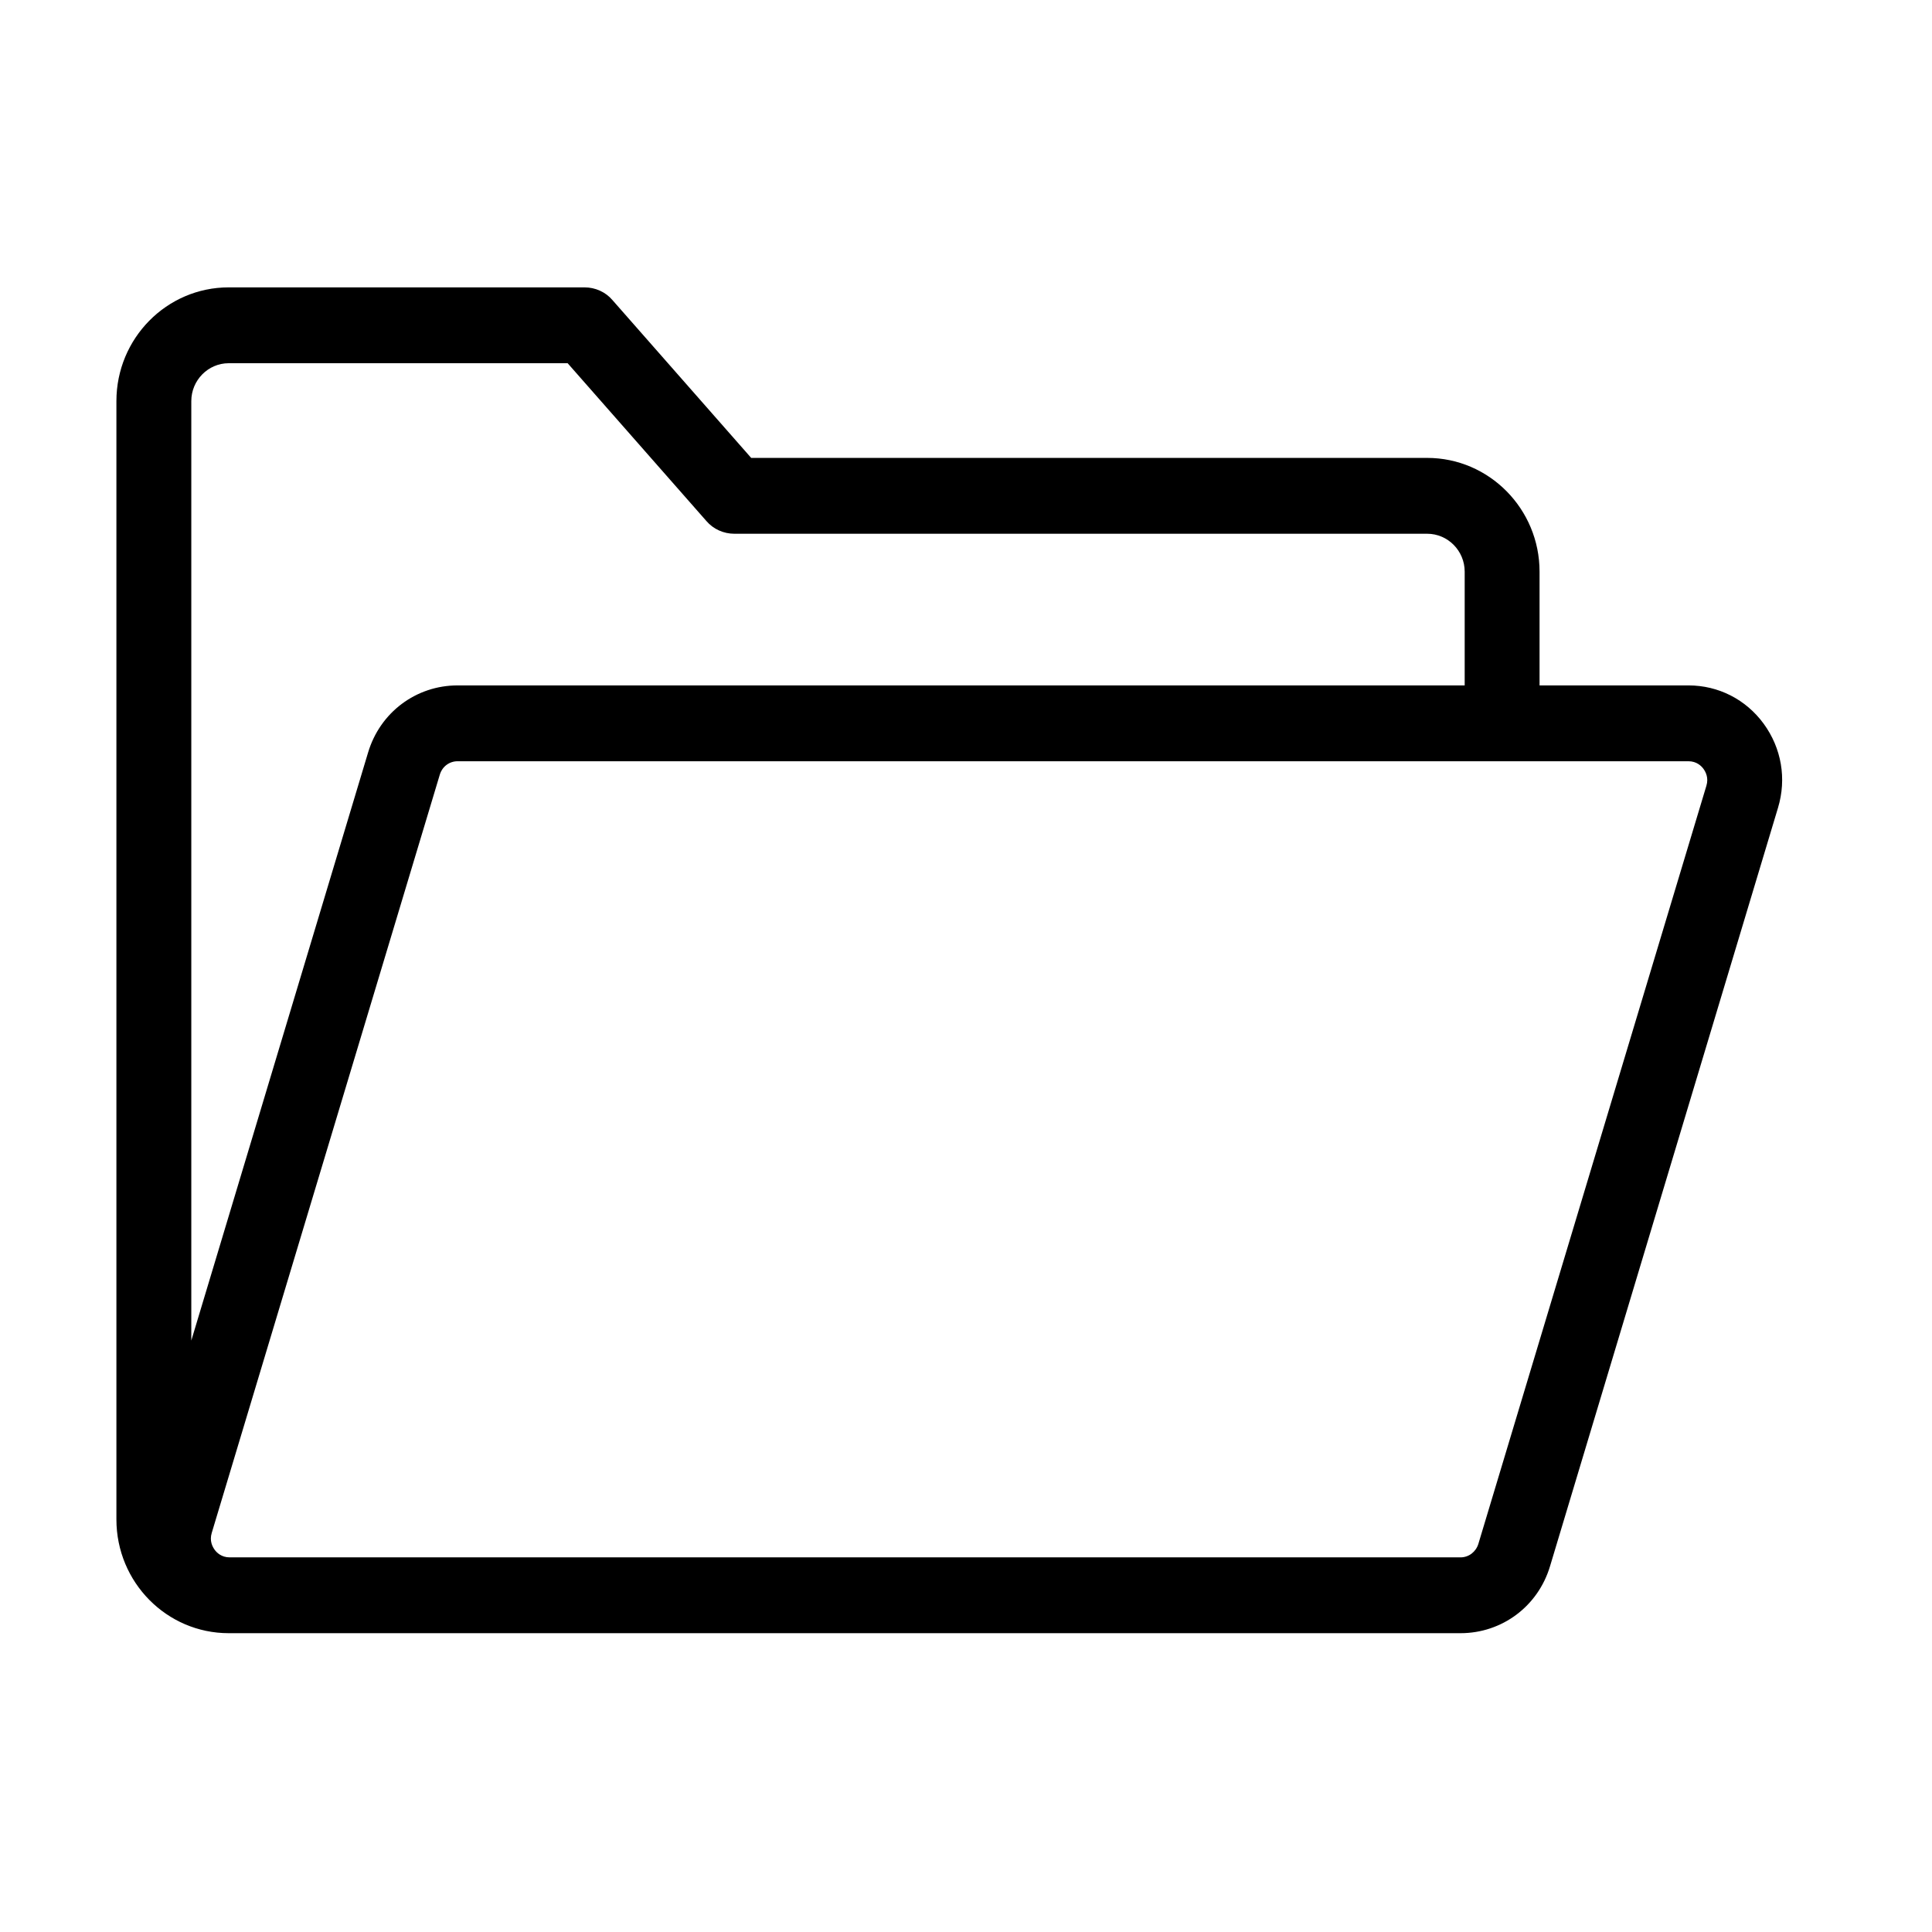 <svg xmlns="http://www.w3.org/2000/svg" xmlns:xlink="http://www.w3.org/1999/xlink" width="95" zoomAndPan="magnify" viewBox="0 0 71.25 71.25" height="95" preserveAspectRatio="xMidYMid meet" version="1.2"><defs><clipPath id="42d051dfc9"><path d="M 4.277 10.551 L 65.879 10.551 L 65.879 60.277 L 4.277 60.277 Z M 4.277 10.551 "/></clipPath></defs><g id="1d4c4179c9"><g clip-rule="nonzero" clip-path="url(#42d051dfc9)"><path style=" stroke:none;fill-rule:nonzero;fill:#000000;fill-opacity:1;" d="M 65.043 26.691 C 64.387 25.793 63.371 25.277 62.27 25.277 L 56.777 25.277 L 56.777 21.082 C 56.777 18.77 54.918 16.887 52.633 16.887 L 27.703 16.887 L 22.586 11.066 C 22.332 10.766 21.949 10.598 21.559 10.598 L 8.434 10.598 C 6.148 10.598 4.293 12.477 4.293 14.793 L 4.293 56.035 C 4.293 58.352 6.148 60.23 8.434 60.23 L 53.863 60.23 C 55.391 60.23 56.723 59.238 57.164 57.758 L 65.57 29.793 C 65.895 28.719 65.699 27.59 65.043 26.691 Z M 7.055 14.793 C 7.055 14.023 7.676 13.395 8.434 13.395 L 20.934 13.395 L 26.051 19.215 C 26.309 19.516 26.688 19.684 27.082 19.684 L 52.633 19.684 C 53.395 19.684 54.016 20.312 54.016 21.082 L 54.016 25.277 L 16.875 25.277 C 15.348 25.277 14.016 26.27 13.574 27.754 L 7.055 49.438 Z M 62.93 28.977 L 54.52 56.938 C 54.43 57.23 54.168 57.434 53.863 57.434 L 8.469 57.434 C 8.168 57.434 7.992 57.258 7.918 57.156 C 7.836 57.043 7.719 56.828 7.809 56.531 L 16.219 28.57 C 16.309 28.27 16.57 28.074 16.875 28.074 L 62.27 28.074 C 62.57 28.074 62.746 28.25 62.82 28.352 C 62.902 28.465 63.02 28.684 62.93 28.977 Z M 62.93 28.977 "/></g></g></svg>